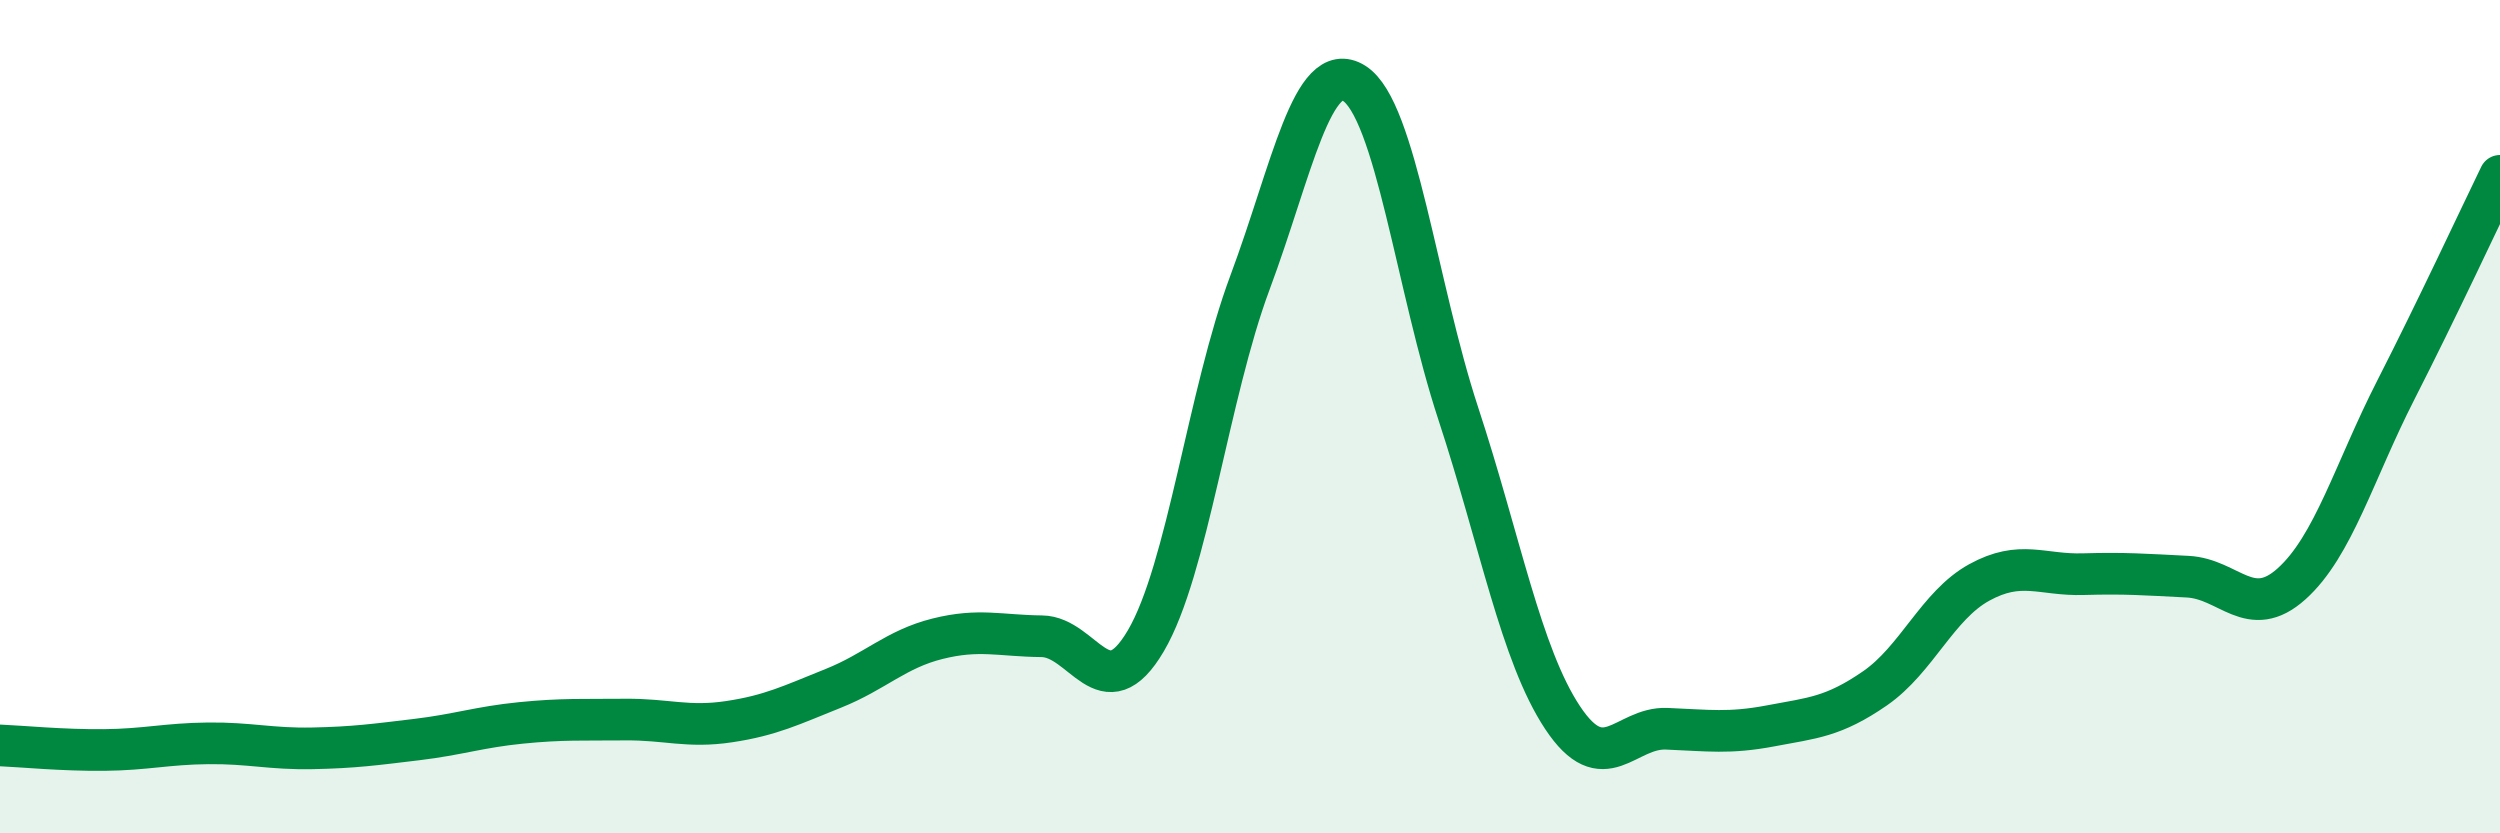 
    <svg width="60" height="20" viewBox="0 0 60 20" xmlns="http://www.w3.org/2000/svg">
      <path
        d="M 0,17.89 C 0.5,17.91 1.5,18.01 2.5,18 C 3.5,17.99 4,17.85 5,17.84 C 6,17.83 6.5,17.98 7.5,17.96 C 8.5,17.94 9,17.87 10,17.75 C 11,17.63 11.5,17.45 12.5,17.35 C 13.5,17.25 14,17.28 15,17.27 C 16,17.26 16.5,17.47 17.5,17.32 C 18.5,17.17 19,16.92 20,16.52 C 21,16.12 21.5,15.58 22.5,15.33 C 23.5,15.08 24,15.26 25,15.27 C 26,15.28 26.5,17.08 27.5,15.38 C 28.5,13.68 29,9.46 30,6.78 C 31,4.1 31.5,1.37 32.5,2 C 33.5,2.63 34,6.89 35,9.93 C 36,12.97 36.5,15.71 37.5,17.22 C 38.5,18.73 39,17.45 40,17.49 C 41,17.53 41.5,17.61 42.5,17.42 C 43.5,17.23 44,17.21 45,16.52 C 46,15.83 46.5,14.53 47.5,13.98 C 48.5,13.43 49,13.81 50,13.78 C 51,13.75 51.5,13.79 52.5,13.84 C 53.5,13.89 54,14.91 55,14.01 C 56,13.11 56.5,11.32 57.5,9.36 C 58.5,7.4 59.5,5.25 60,4.22L60 20L0 20Z"
        fill="#008740"
        opacity="0.1"
        stroke-linecap="round"
        stroke-linejoin="round"
      />
      <path
        d="M 0,17.89 C 0.5,17.91 1.5,18.01 2.5,18 C 3.5,17.99 4,17.85 5,17.84 C 6,17.83 6.5,17.98 7.5,17.96 C 8.5,17.94 9,17.87 10,17.75 C 11,17.63 11.5,17.45 12.5,17.35 C 13.5,17.25 14,17.28 15,17.27 C 16,17.26 16.5,17.47 17.5,17.32 C 18.5,17.17 19,16.92 20,16.52 C 21,16.12 21.5,15.58 22.5,15.33 C 23.5,15.08 24,15.26 25,15.27 C 26,15.28 26.5,17.08 27.5,15.38 C 28.5,13.68 29,9.46 30,6.78 C 31,4.1 31.5,1.37 32.5,2 C 33.5,2.63 34,6.89 35,9.93 C 36,12.97 36.5,15.71 37.5,17.22 C 38.5,18.73 39,17.45 40,17.49 C 41,17.53 41.5,17.61 42.5,17.42 C 43.5,17.23 44,17.21 45,16.52 C 46,15.83 46.5,14.53 47.5,13.98 C 48.5,13.43 49,13.81 50,13.78 C 51,13.75 51.5,13.79 52.5,13.84 C 53.5,13.89 54,14.91 55,14.01 C 56,13.11 56.5,11.32 57.5,9.36 C 58.5,7.4 59.5,5.25 60,4.22"
        stroke="#008740"
        stroke-width="1"
        fill="none"
        stroke-linecap="round"
        stroke-linejoin="round"
      />
    </svg>
  